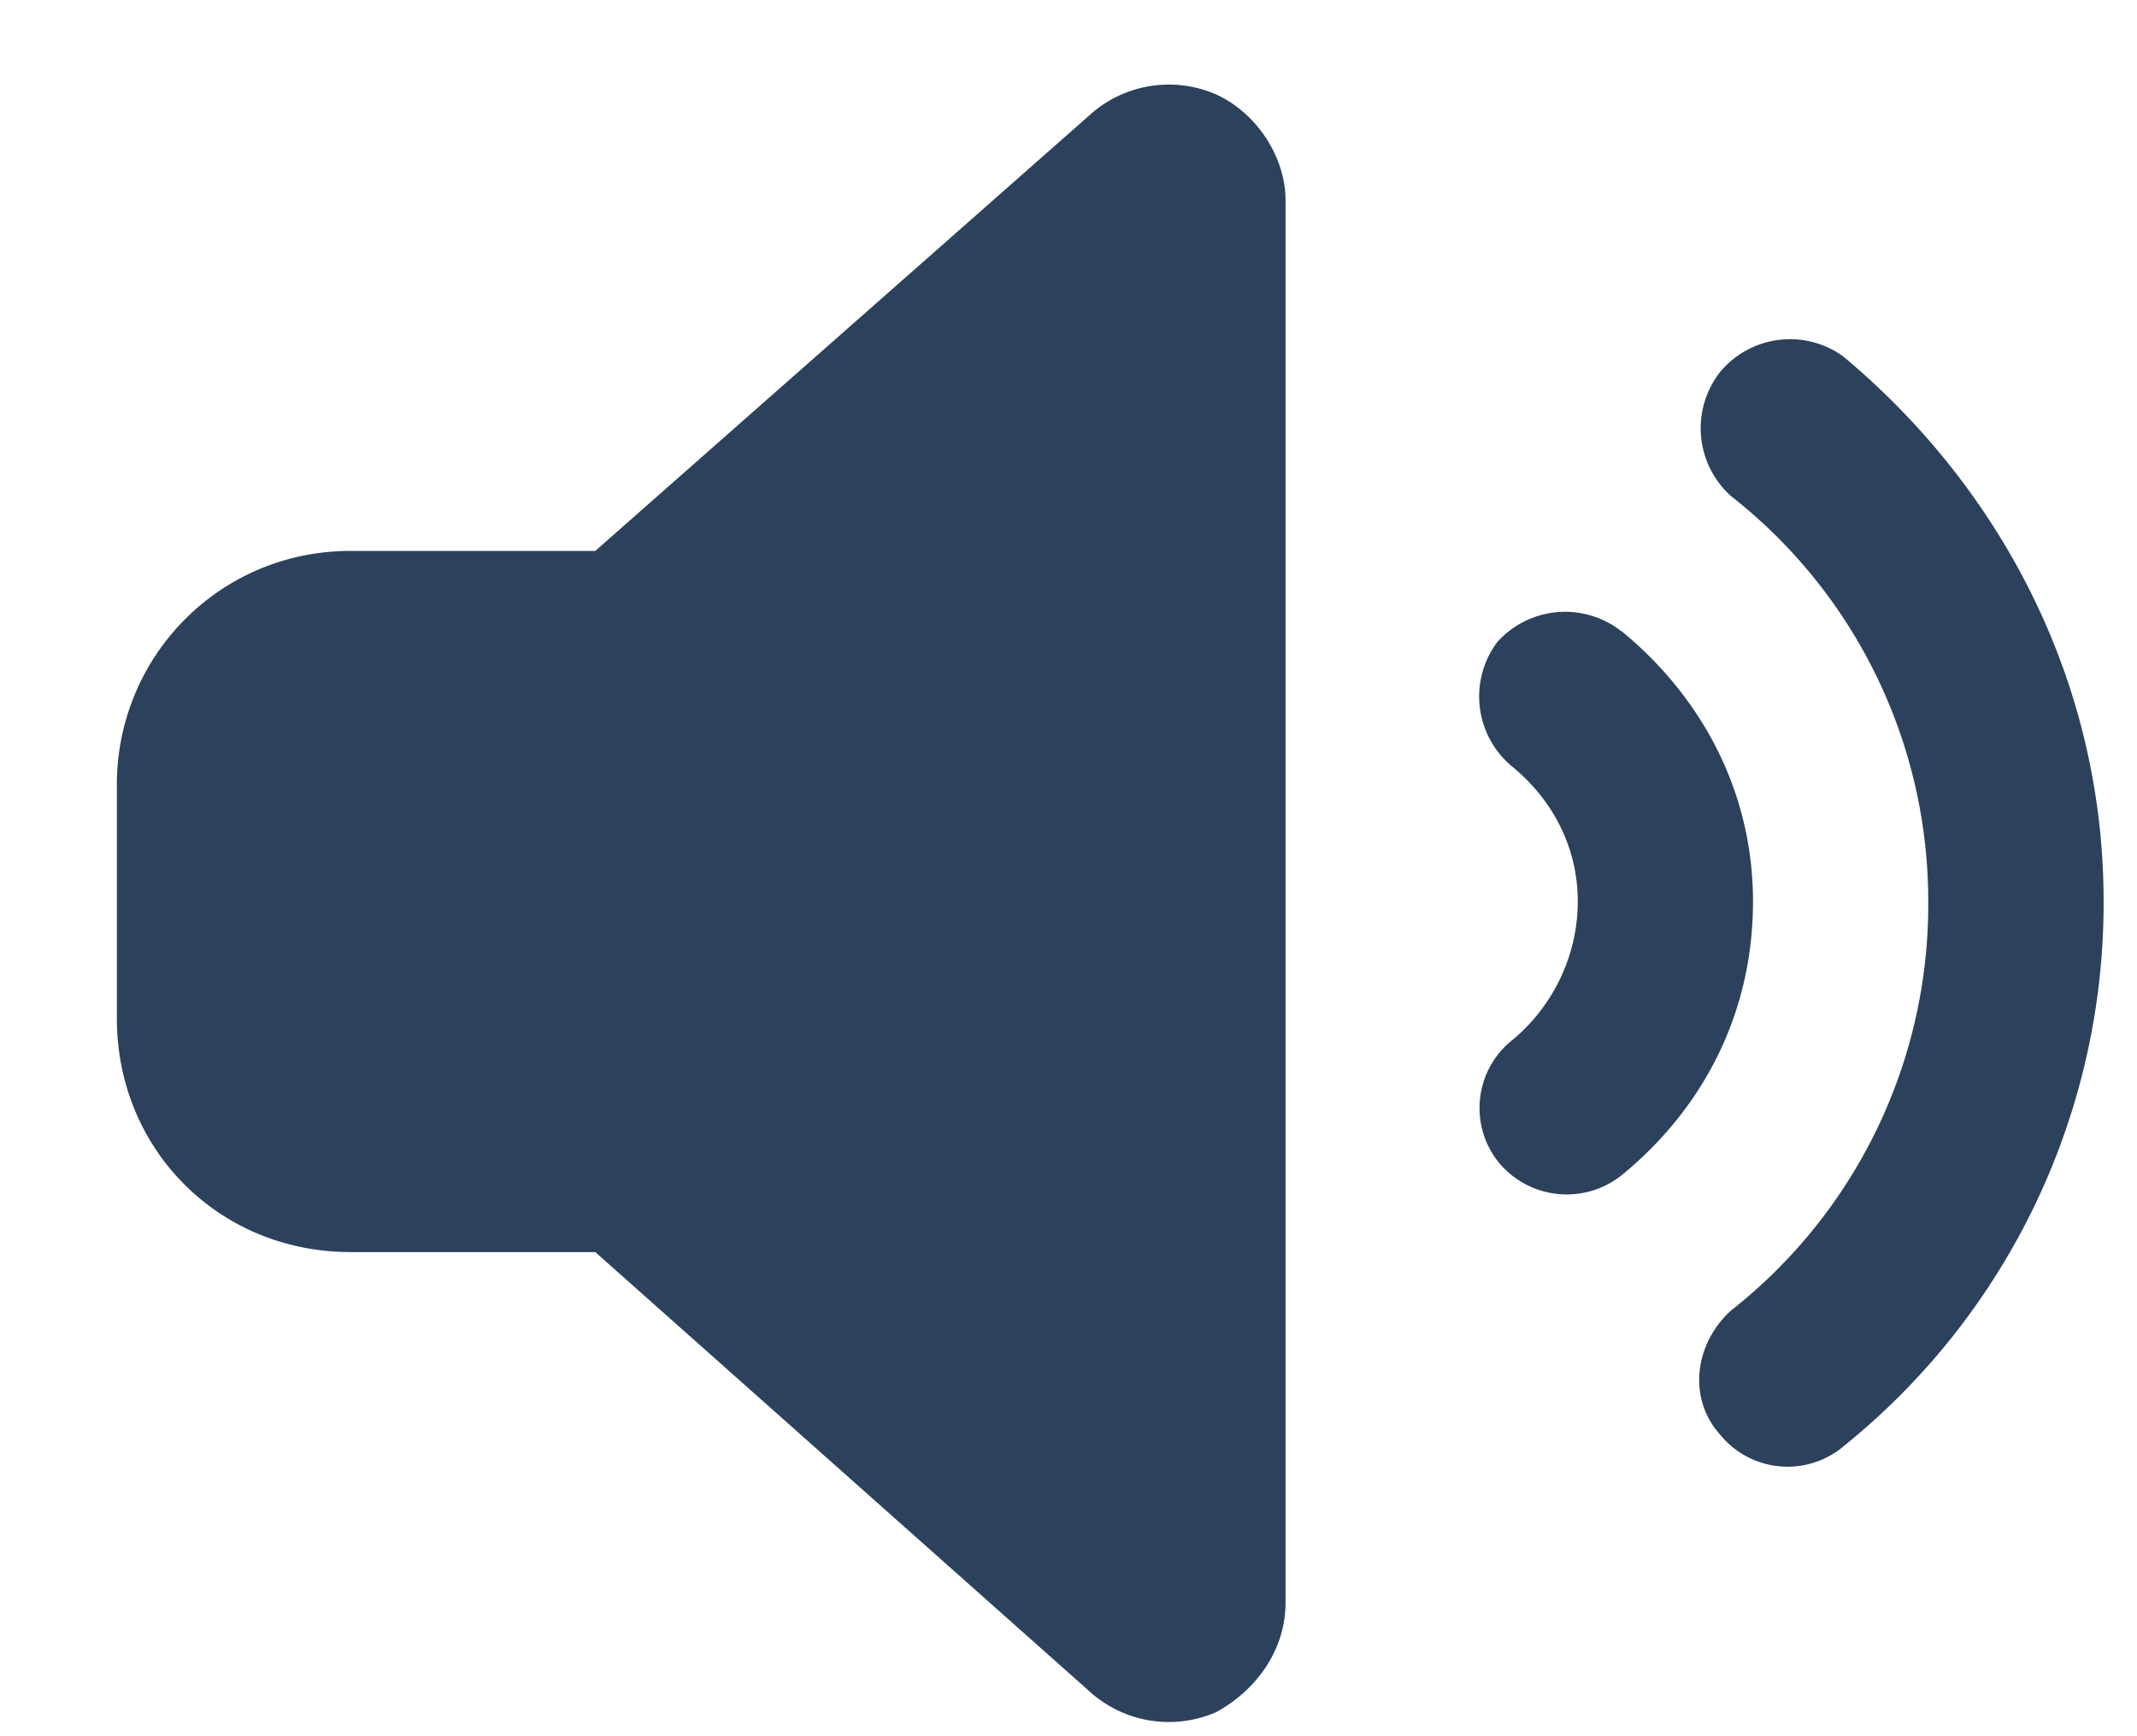 <svg width="16" height="13" fill="none" xmlns="http://www.w3.org/2000/svg"><path d="M9.105.707c.301.137.52.465.52.793V12c0 .355-.219.656-.52.82a.885.885 0 01-.957-.164L4.457 9.375H2.625c-.984 0-1.75-.766-1.75-1.75v-1.75c0-.957.766-1.75 1.75-1.75h1.832L8.148.871a.885.885 0 01.957-.164zm4.704 1.969c1.175.984 1.941 2.433 1.941 4.074a5.22 5.22 0 01-1.941 4.074.651.651 0 01-.93-.082c-.246-.273-.191-.683.082-.93a3.864 3.864 0 001.476-3.062 3.85 3.85 0 00-1.476-3.035.682.682 0 01-.082-.93.68.68 0 01.93-.11zm-1.668 2.05c.601.493.984 1.204.984 2.024 0 .848-.383 1.559-.984 2.05a.66.66 0 01-.93-.109.65.65 0 01.11-.902c.3-.246.492-.629.492-1.039 0-.41-.192-.766-.493-1.012a.68.68 0 01-.11-.93.682.682 0 01.93-.081z" fill="#2C415C"/></svg>